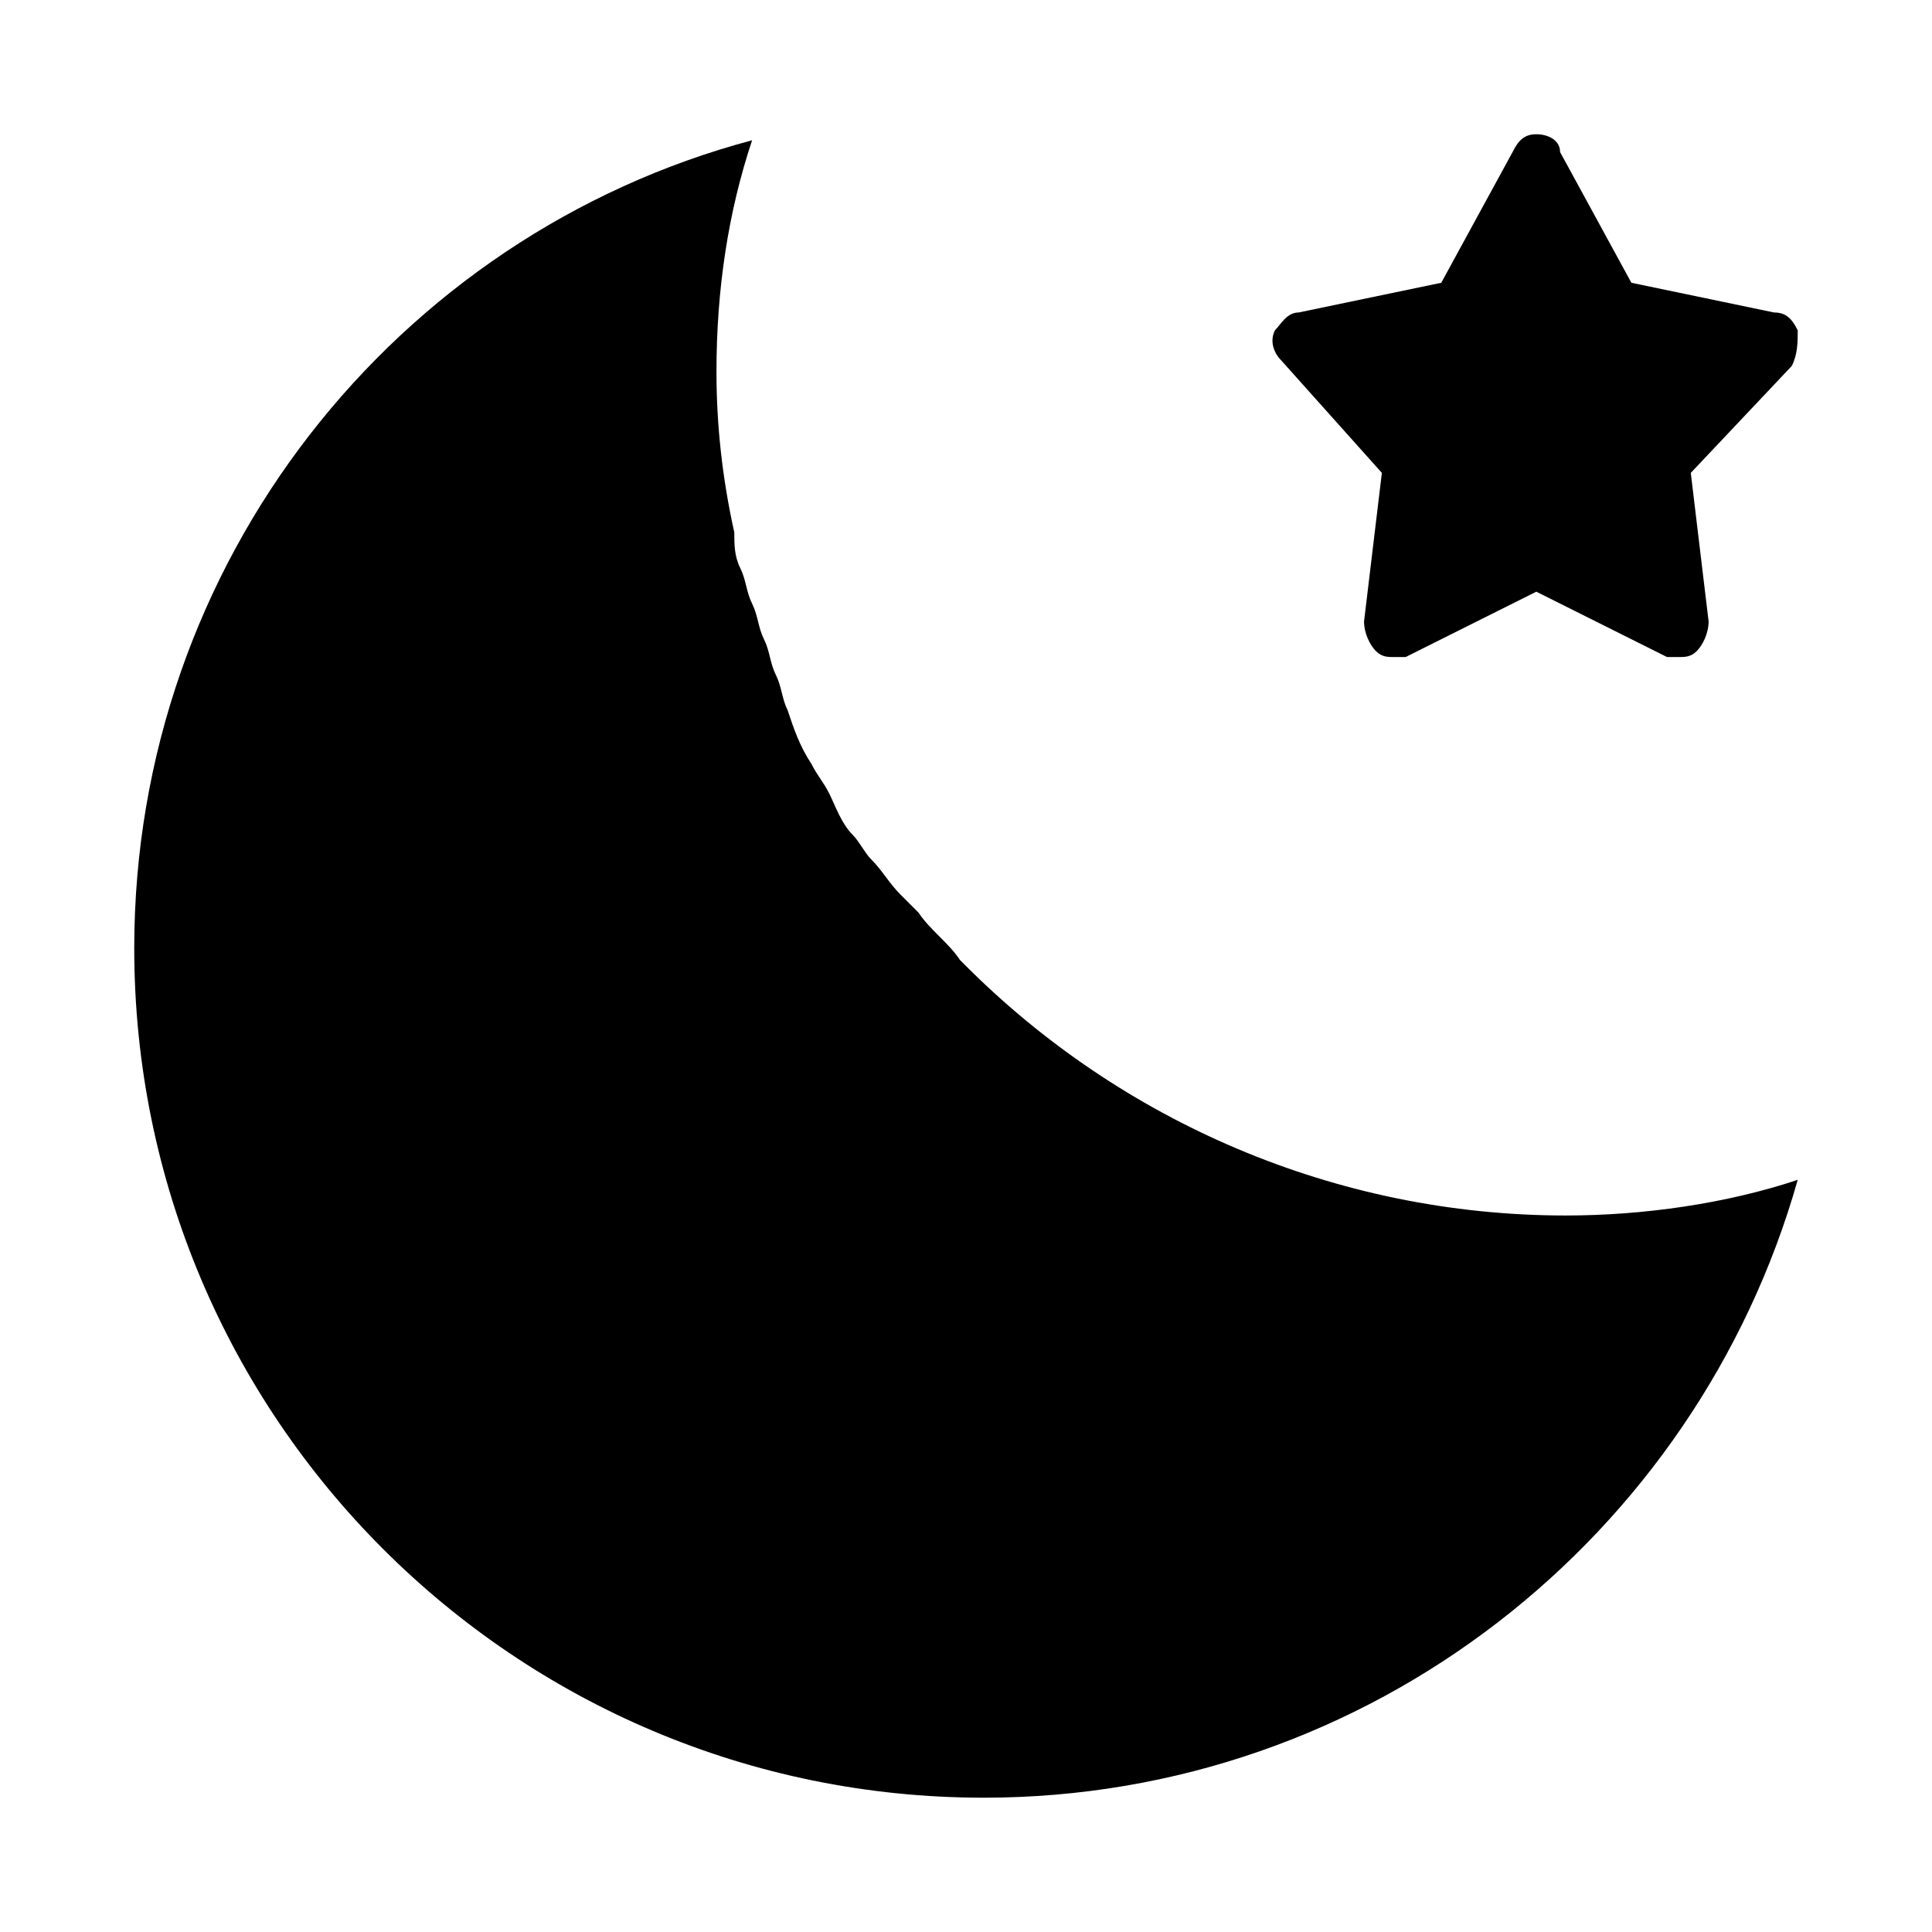 <?xml version="1.0" encoding="UTF-8"?>
<!-- Uploaded to: SVG Repo, www.svgrepo.com, Generator: SVG Repo Mixer Tools -->
<svg fill="#000000" width="800px" height="800px" version="1.1" viewBox="144 144 512 512" xmlns="http://www.w3.org/2000/svg">
 <g>
  <path d="m559.01 466.12c-61.402 0-118.08-25.191-159.02-66.125l-1.574-1.574c-3.148-4.723-7.871-7.871-11.02-12.594-1.574-1.574-3.148-3.148-4.723-4.723-3.148-3.148-4.723-6.297-7.871-9.445-1.574-1.574-3.148-4.723-4.723-6.297-3.148-3.148-4.723-7.871-6.297-11.02-1.574-3.148-3.148-4.723-4.723-7.871-3.148-4.723-4.723-9.445-6.297-14.168-1.574-3.148-1.574-6.297-3.148-9.445-1.574-3.148-1.574-6.297-3.148-9.445-1.574-3.148-1.574-6.297-3.148-9.445-1.574-3.148-1.574-6.297-3.148-9.445-1.574-3.148-1.574-6.297-1.574-9.445-3.148-14.168-4.723-28.34-4.723-42.508 0-22.043 3.148-42.508 9.445-61.402-94.469 25.176-163.74 111.77-163.74 214.1 0 124.38 100.76 225.14 225.14 225.14 102.34 0 188.93-69.273 215.7-163.74-18.895 6.301-40.938 9.449-61.406 9.449z"/>
  <path d="m510.21 269.32-4.723 39.359c0 3.148 1.574 6.297 3.148 7.871 1.574 1.574 3.148 1.574 4.723 1.574h3.148l34.637-17.32 34.637 17.32h3.148c1.574 0 3.148 0 4.723-1.574 1.574-1.574 3.148-4.723 3.148-7.871l-4.723-39.359 26.766-28.34c1.574-3.148 1.574-6.297 1.574-9.445-1.574-3.152-3.148-4.727-6.297-4.727l-37.785-7.871-18.895-34.637c0-3.148-3.148-4.723-6.297-4.723s-4.723 1.574-6.297 4.723l-18.895 34.637-37.785 7.871c-3.148 0-4.723 3.148-6.297 4.723-1.574 3.148 0 6.297 1.574 7.871z"/>
 </g>
</svg>
